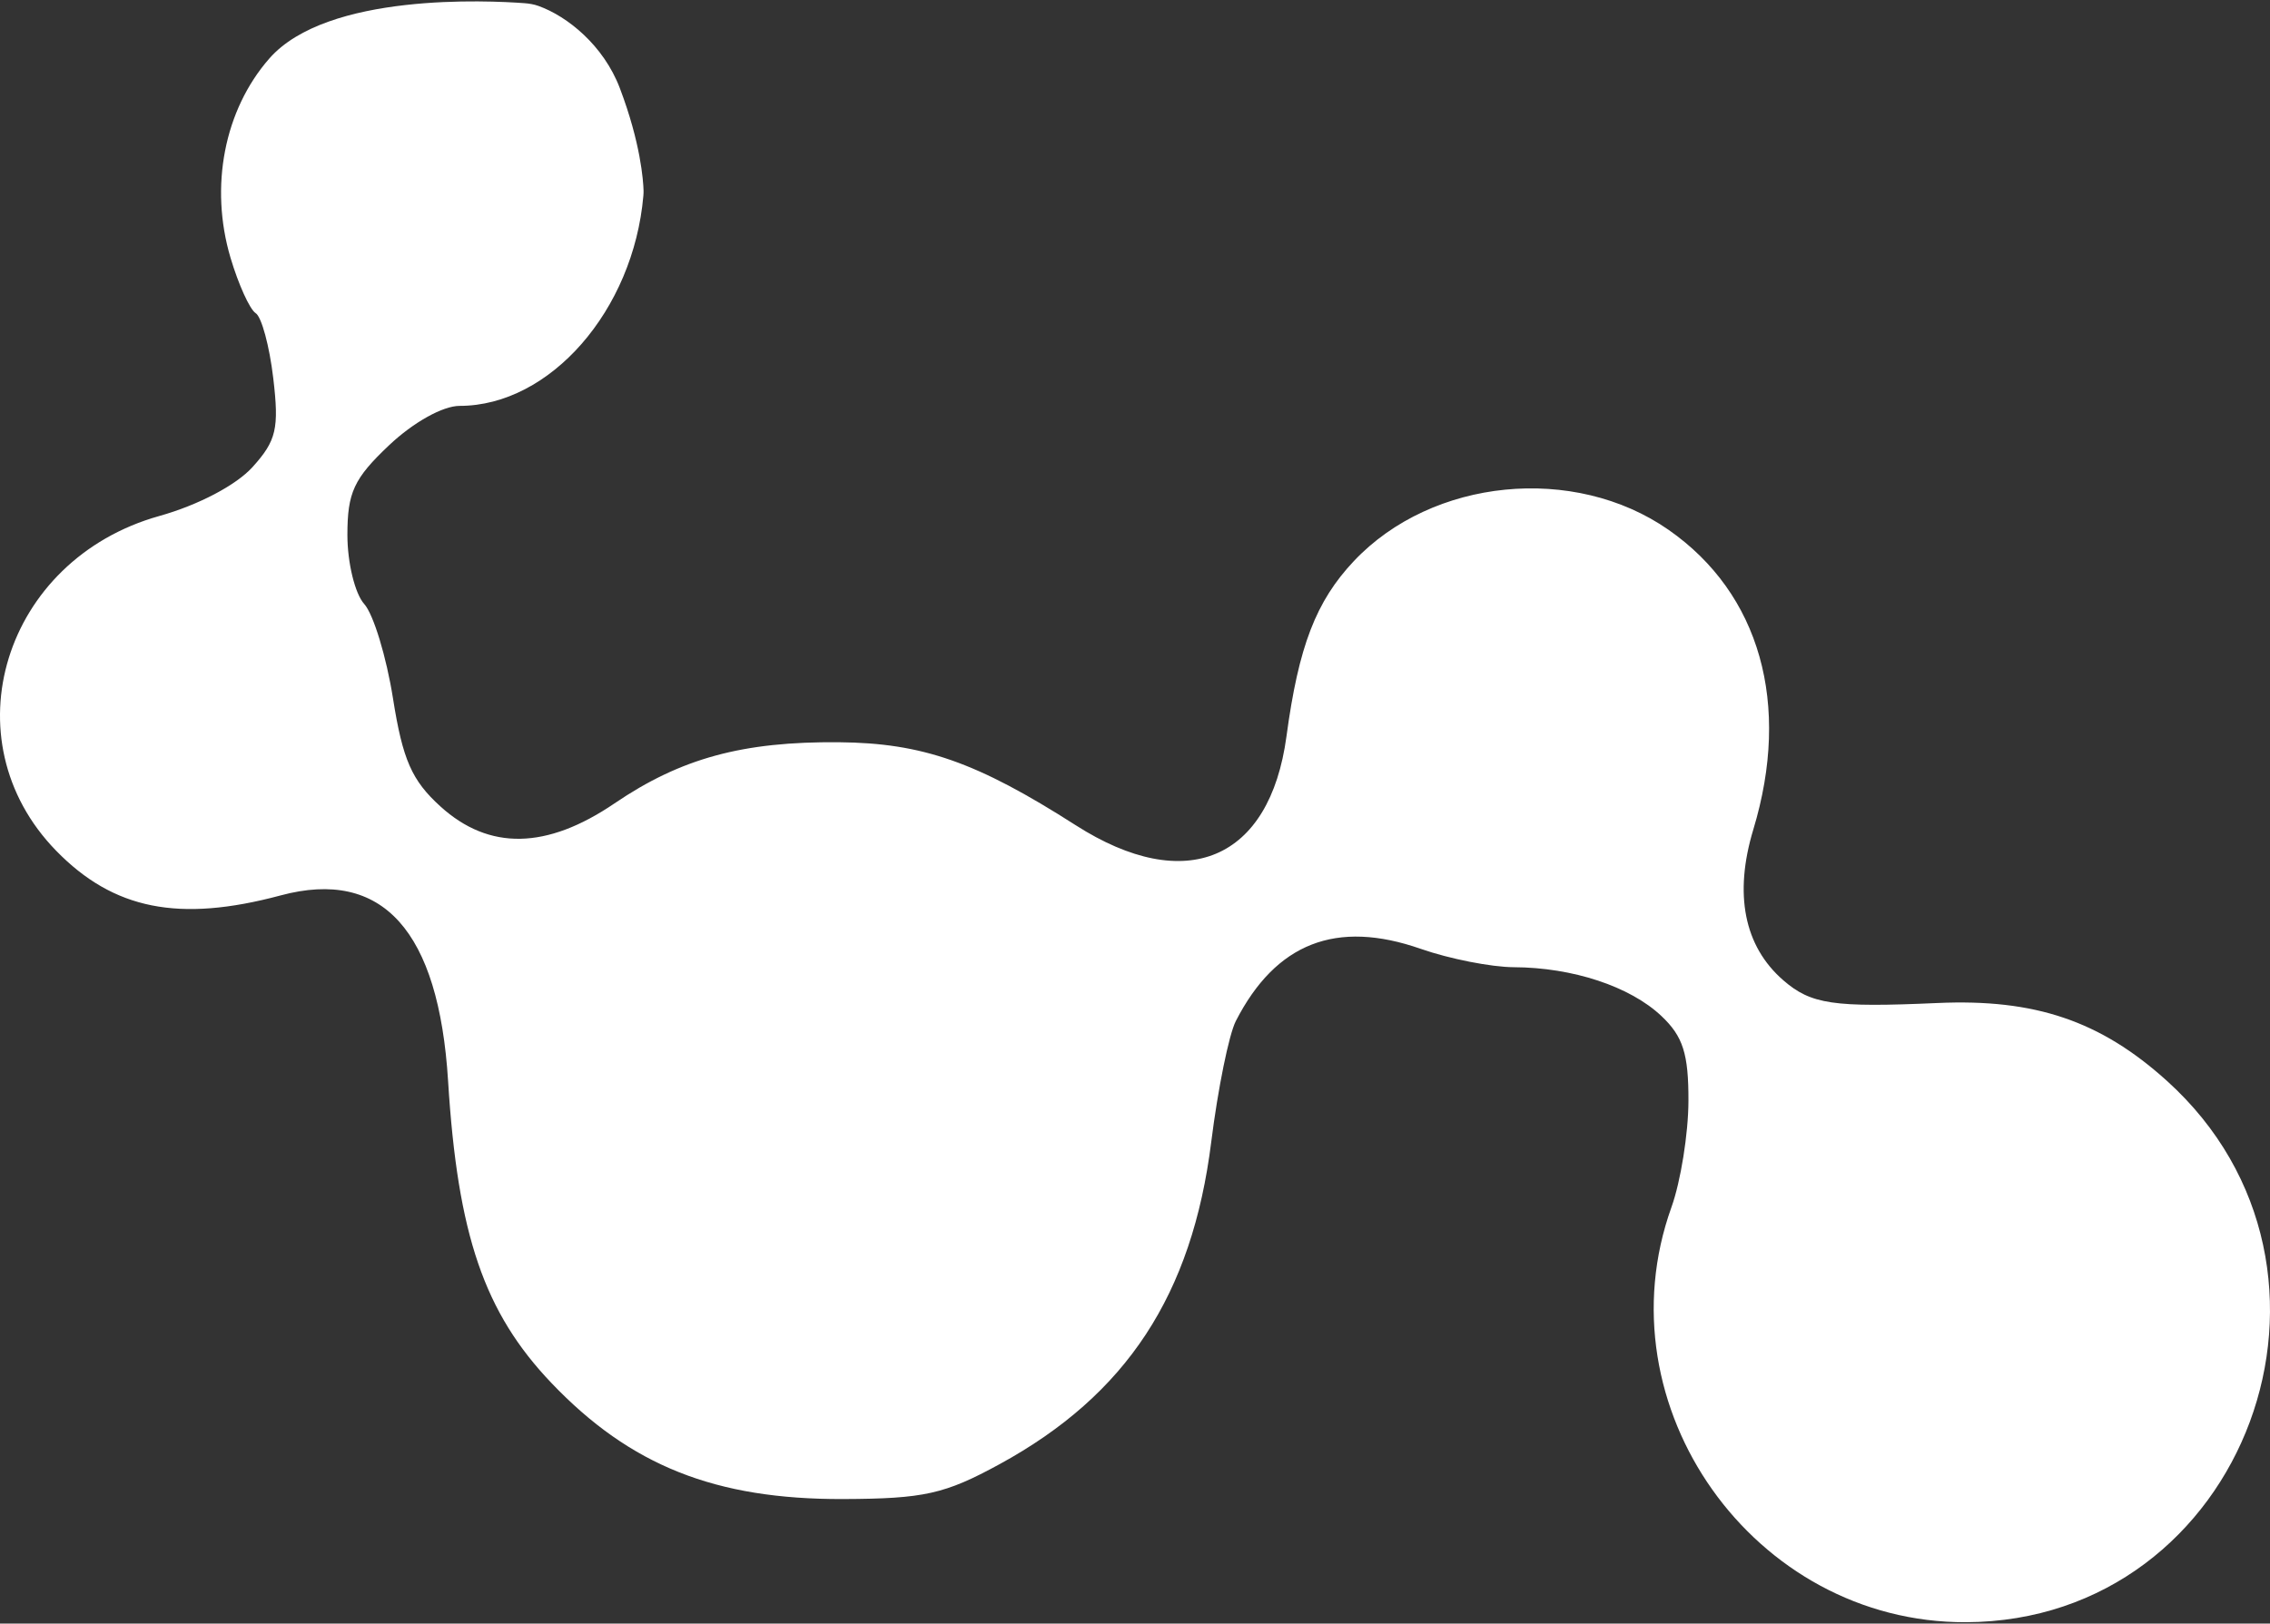 <svg width="376" height="269" viewBox="0 0 376 269" fill="none" xmlns="http://www.w3.org/2000/svg">
<rect x="0" y="0" width="376" height="269" fill="#333333" stroke="none"/>
<path d="M89.177 0.98C93.991 2.699 99.983 7.531 102.67 14.608C106.124 23.704 106.547 29.918 106.597 31.56C106.606 31.851 106.592 32.14 106.567 32.43C104.923 51.407 91.119 67.246 76.129 67.246C73.345 67.246 68.452 69.981 64.441 73.774C58.607 79.294 57.543 81.588 57.543 88.641C57.543 93.229 58.795 98.369 60.325 100.066C61.855 101.762 64.001 108.807 65.096 115.723C66.705 125.896 68.21 129.315 72.97 133.627C81.024 140.924 90.54 140.75 101.791 133.102C112.785 125.627 123.039 122.834 138.957 122.975C152.804 123.097 161.806 126.253 178.176 136.722C196.418 148.39 210.325 142.521 213.091 121.989C215.1 107.081 217.973 99.615 224.263 92.95C237.229 79.212 260.741 76.883 276.386 87.788C291.516 98.334 296.699 116.665 290.417 137.432C287.179 148.138 288.889 156.763 295.368 162.401C299.964 166.401 303.687 166.951 320.911 166.18C337.064 165.459 347.896 169.128 358.897 179.051C393.587 210.342 371.991 268.591 325.636 268.769C290.493 268.905 265.014 232.989 276.858 200.008C278.388 195.744 279.655 187.829 279.671 182.418C279.694 174.588 278.778 171.711 275.179 168.32C269.981 163.42 260.498 160.288 250.736 160.247C247.01 160.232 240.076 158.864 235.33 157.205C221.346 152.32 211.329 156.232 204.7 169.169C203.56 171.396 201.728 180.406 200.629 189.193C197.463 214.531 186.585 231.105 165.6 242.569C156.486 247.549 153.057 248.314 139.644 248.363C118.497 248.438 104.408 242.833 91.349 229.146C80.211 217.473 75.804 204.602 74.222 179.117C72.675 154.171 63.352 143.828 46.495 148.351C29.659 152.869 18.81 150.71 9.296 140.946C-8.615 122.56 0.582 92.721 26.391 85.49C32.845 83.681 39.116 80.387 41.832 77.381C45.784 73.002 46.248 71.014 45.263 62.661C44.635 57.348 43.327 52.501 42.353 51.887C41.38 51.274 39.506 47.152 38.19 42.729C34.678 30.924 37.143 18.225 44.604 9.701C54.197 -1.26 80.966 0.086 86.878 0.529C87.667 0.588 88.432 0.714 89.177 0.98Z" fill="white"/>
</svg>

